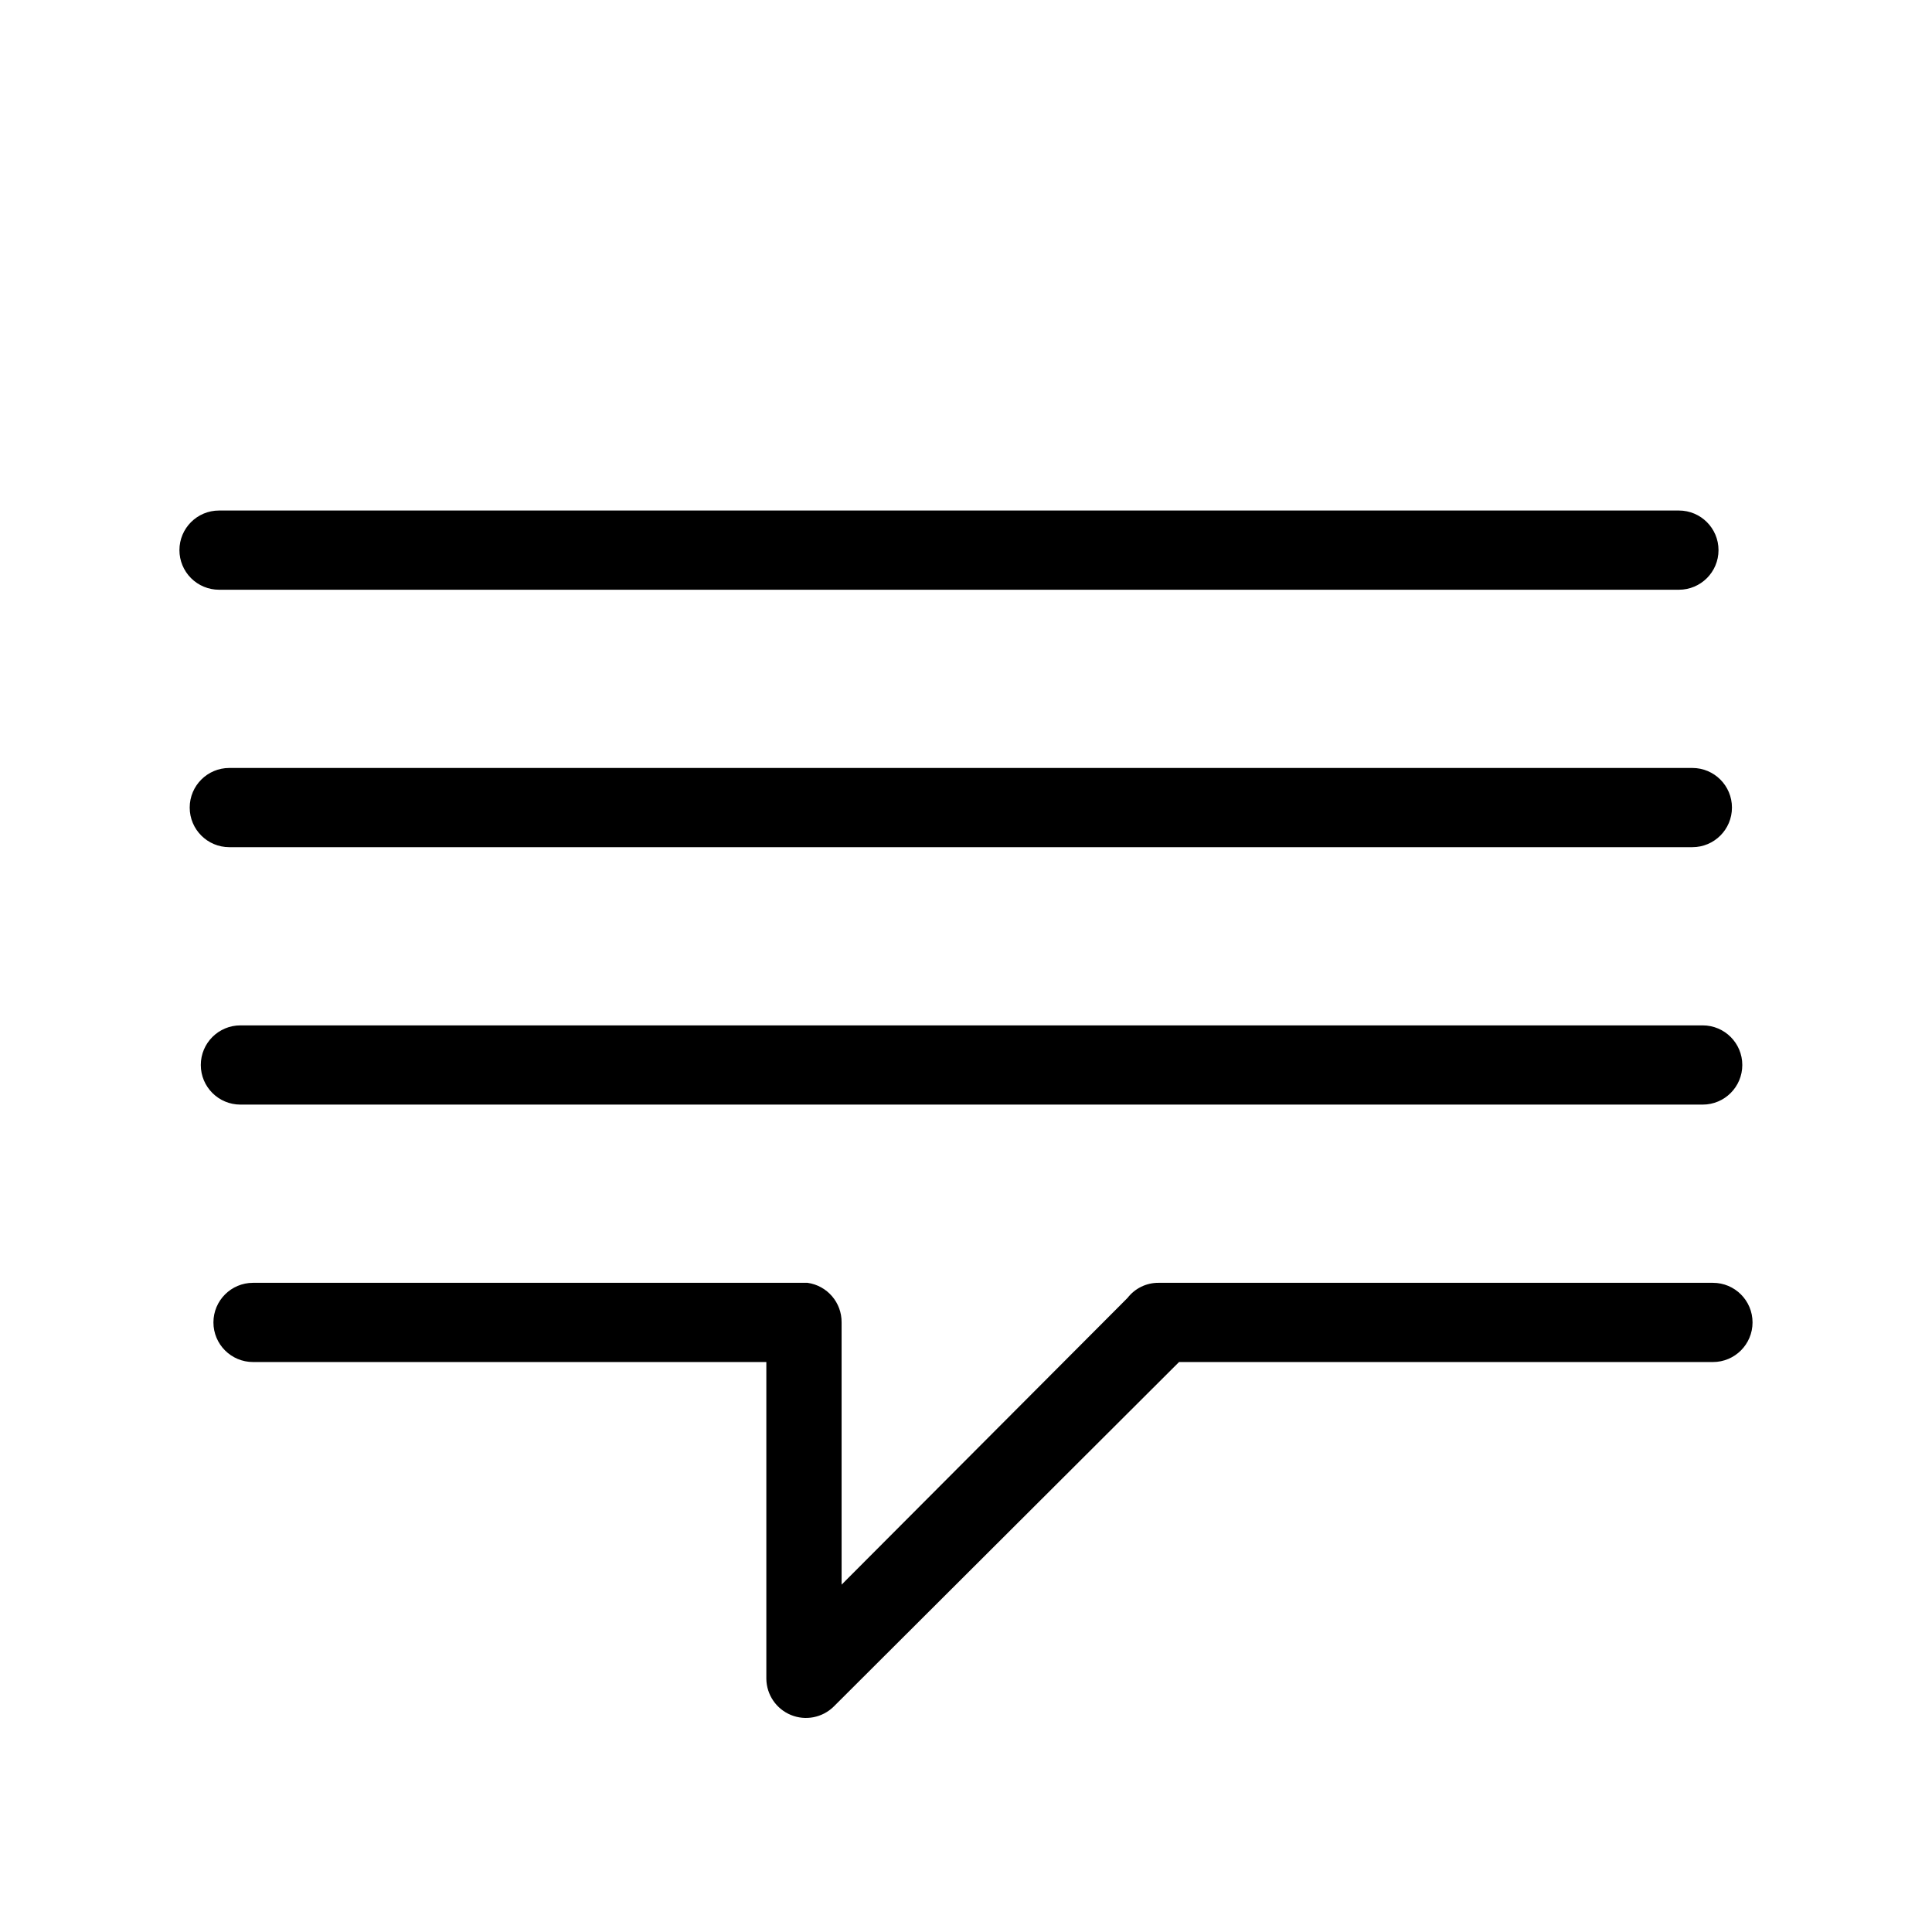 <?xml version="1.0" encoding="UTF-8"?>
<!-- Uploaded to: SVG Repo, www.svgrepo.com, Generator: SVG Repo Mixer Tools -->
<svg fill="#000000" width="800px" height="800px" version="1.1" viewBox="144 144 512 512" xmlns="http://www.w3.org/2000/svg">
 <g>
  <path d="m597.95 483.96h-146.95c-3.199-0.016-6.227 1.461-8.184 3.992l-75.781 75.992-0.004-69.488c0.055-5.266-3.809-9.758-9.023-10.496h-146.95c-5.797 0-10.496 4.699-10.496 10.496 0 5.797 4.699 10.496 10.496 10.496h136.03v83.969c0.059 4.199 2.617 7.961 6.5 9.559 3.883 1.602 8.344 0.73 11.344-2.211l91.527-91.316h141.49-0.004c5.797 0 10.496-4.699 10.496-10.496 0-5.797-4.699-10.496-10.496-10.496z"/>
  <path d="m207.71 436.73h387.52c5.797 0 10.496-4.699 10.496-10.496s-4.699-10.496-10.496-10.496h-387.52c-5.797 0-10.496 4.699-10.496 10.496s4.699 10.496 10.496 10.496z"/>
  <path d="m204.77 368.51h387.72c5.797 0 10.496-4.699 10.496-10.496s-4.699-10.496-10.496-10.496h-387.72c-5.797 0-10.496 4.699-10.496 10.496s4.699 10.496 10.496 10.496z"/>
  <path d="m191.55 289.79c0 2.785 1.105 5.453 3.074 7.422s4.637 3.074 7.422 3.074h386.88c5.797 0 10.496-4.699 10.496-10.496 0-5.797-4.699-10.496-10.496-10.496h-386.88c-5.797 0-10.496 4.699-10.496 10.496z"/>
 </g>
</svg>